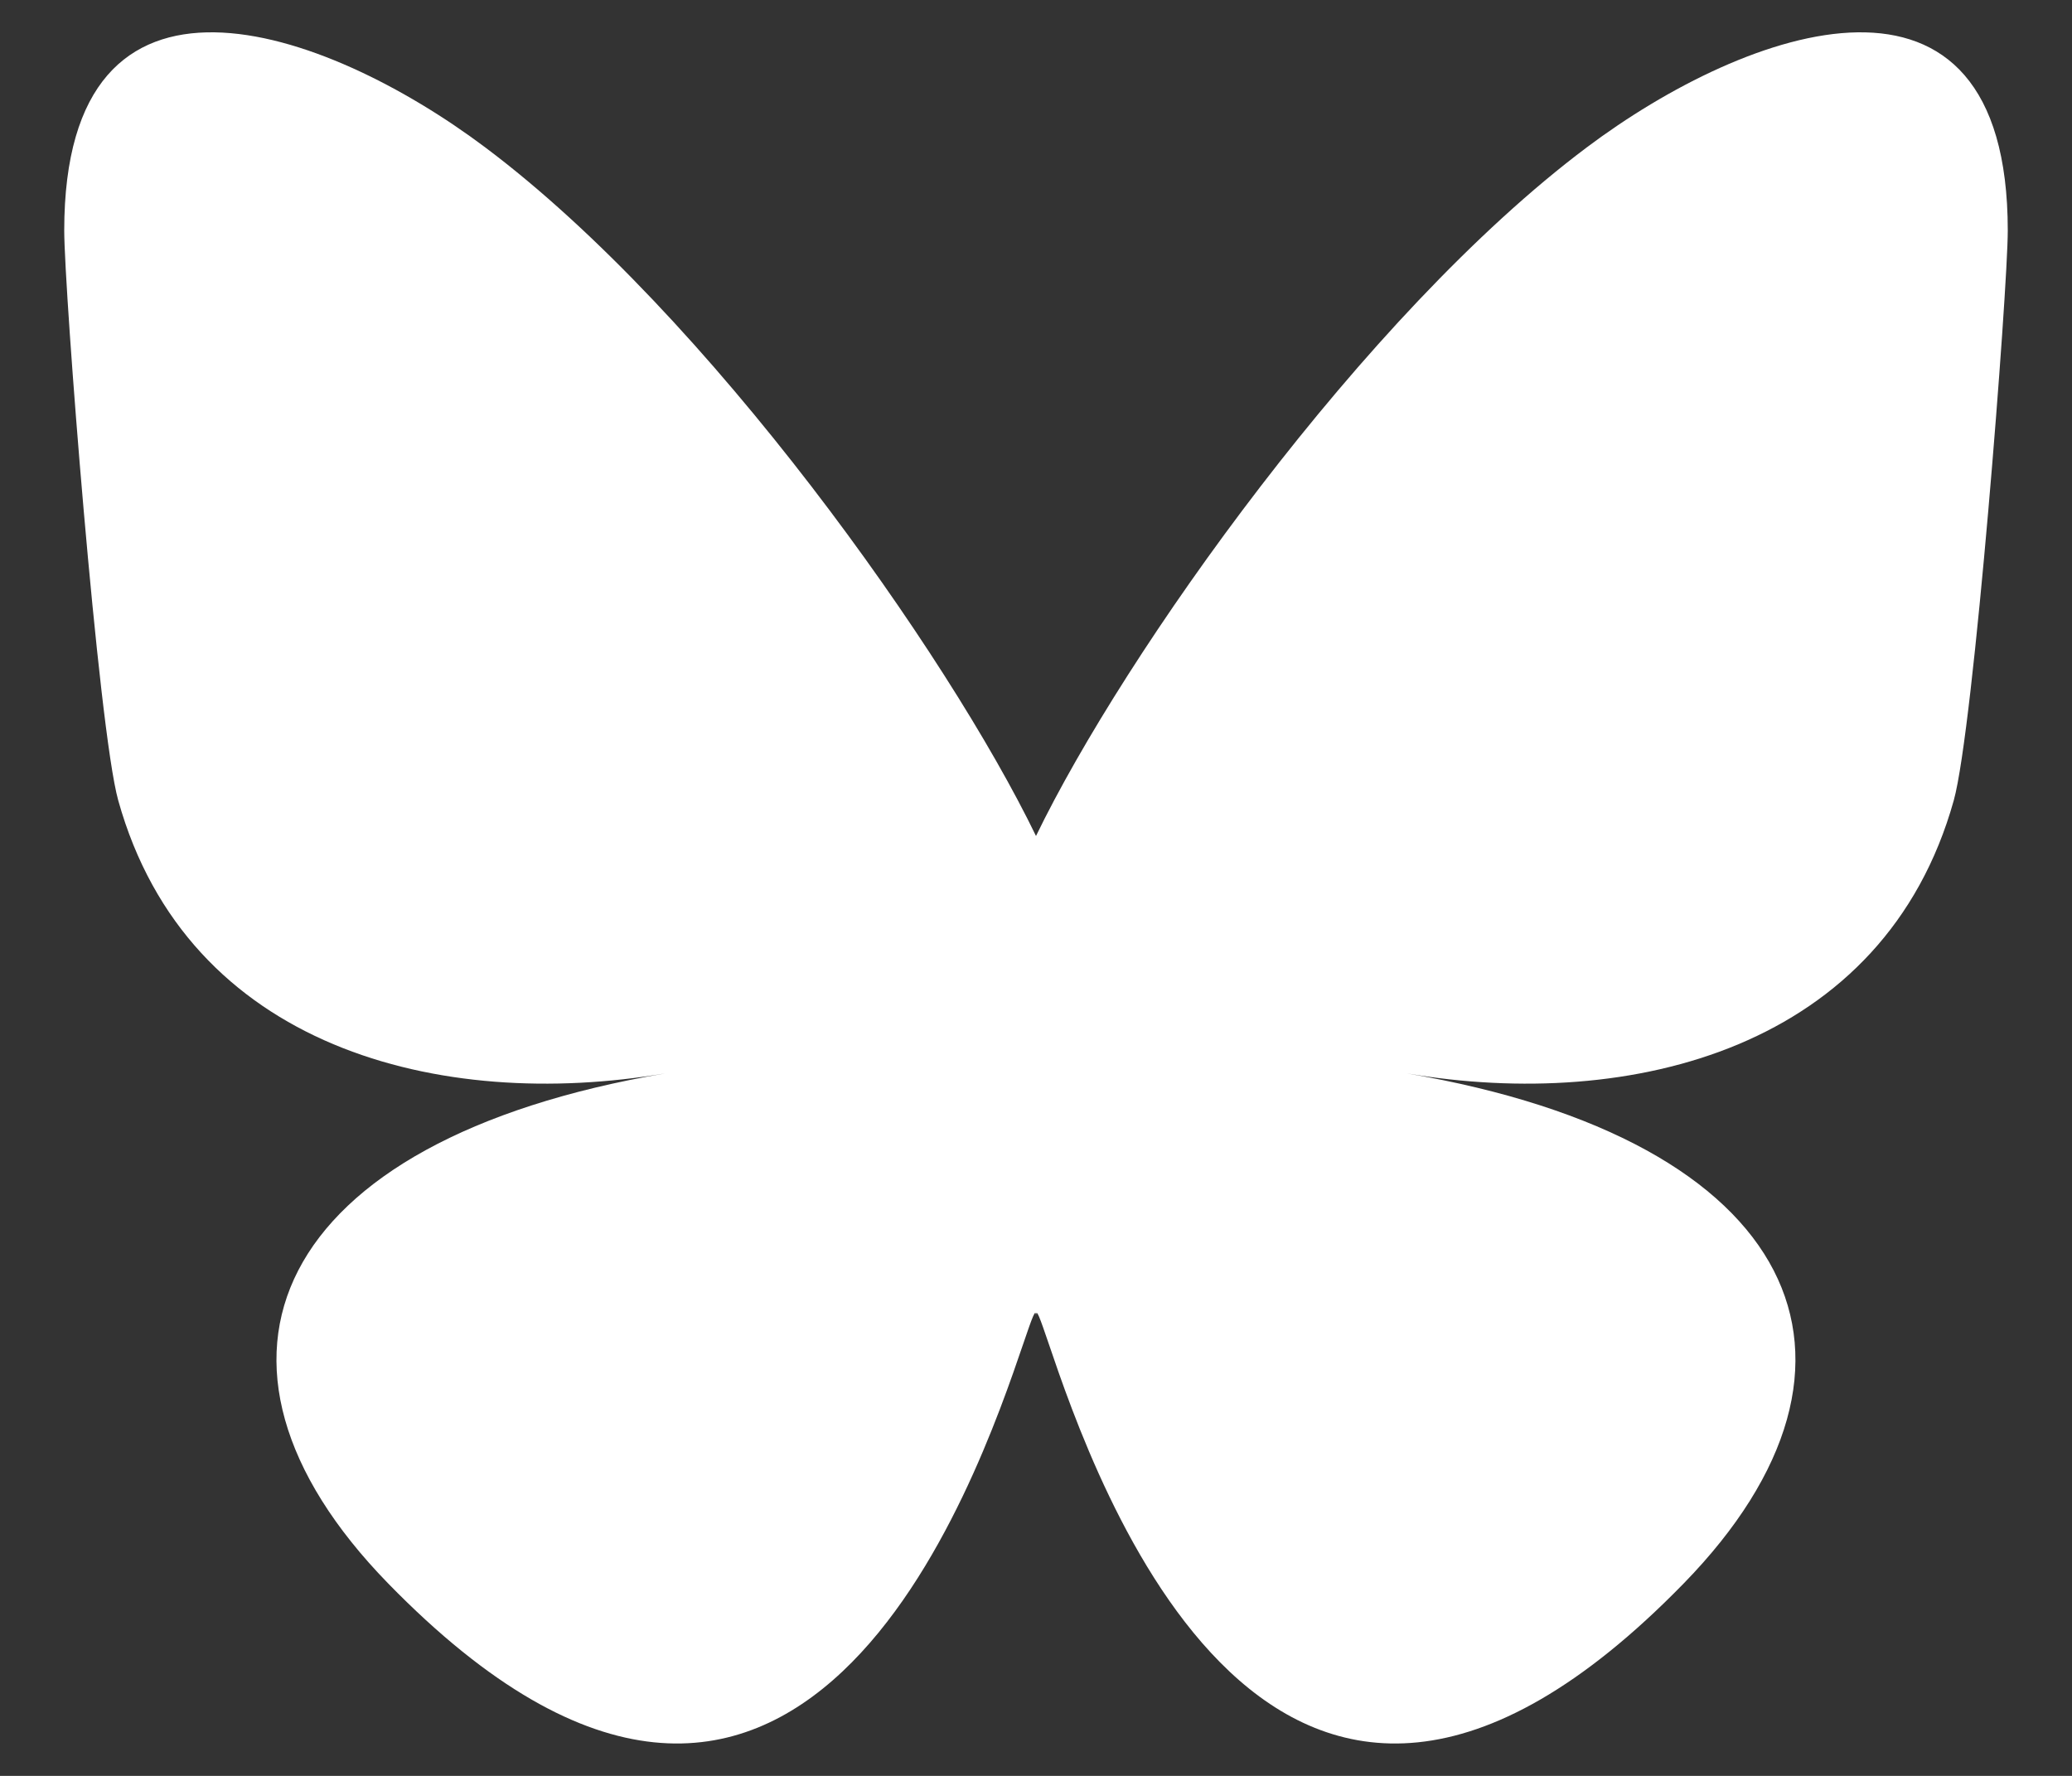 <svg width="14" height="12" viewBox="0 0 14 12" fill="none" xmlns="http://www.w3.org/2000/svg">
<rect x="0" y="0" width="14" height="12" fill="#333333" stroke="none"/>
<g clip-path="url(#clip0_760_656)">
<path d="M3.28 0.997C4.786 2.127 6.405 4.419 7 5.649C7.595 4.419 9.214 2.127 10.72 0.997C11.806 0.181 13.566 -0.45 13.566 1.558C13.566 1.959 13.336 4.927 13.201 5.409C12.732 7.084 11.024 7.511 9.505 7.253C12.161 7.705 12.836 9.202 11.377 10.699C8.606 13.543 7.394 9.986 7.084 9.074C7.027 8.907 7 8.829 7 8.895C7 8.829 6.973 8.907 6.916 9.074C6.605 9.986 5.394 13.543 2.622 10.699C1.163 9.202 1.839 7.705 4.495 7.253C2.975 7.511 1.267 7.084 0.799 5.409C0.664 4.927 0.434 1.959 0.434 1.558C0.434 -0.45 2.194 0.181 3.28 0.997H3.28Z" fill="white"/>
</g>
<defs>
<clipPath id="clip0_760_656">
<rect width="13.585" height="12" fill="white" transform="translate(0.208)"/>
</clipPath>
</defs>
</svg>
